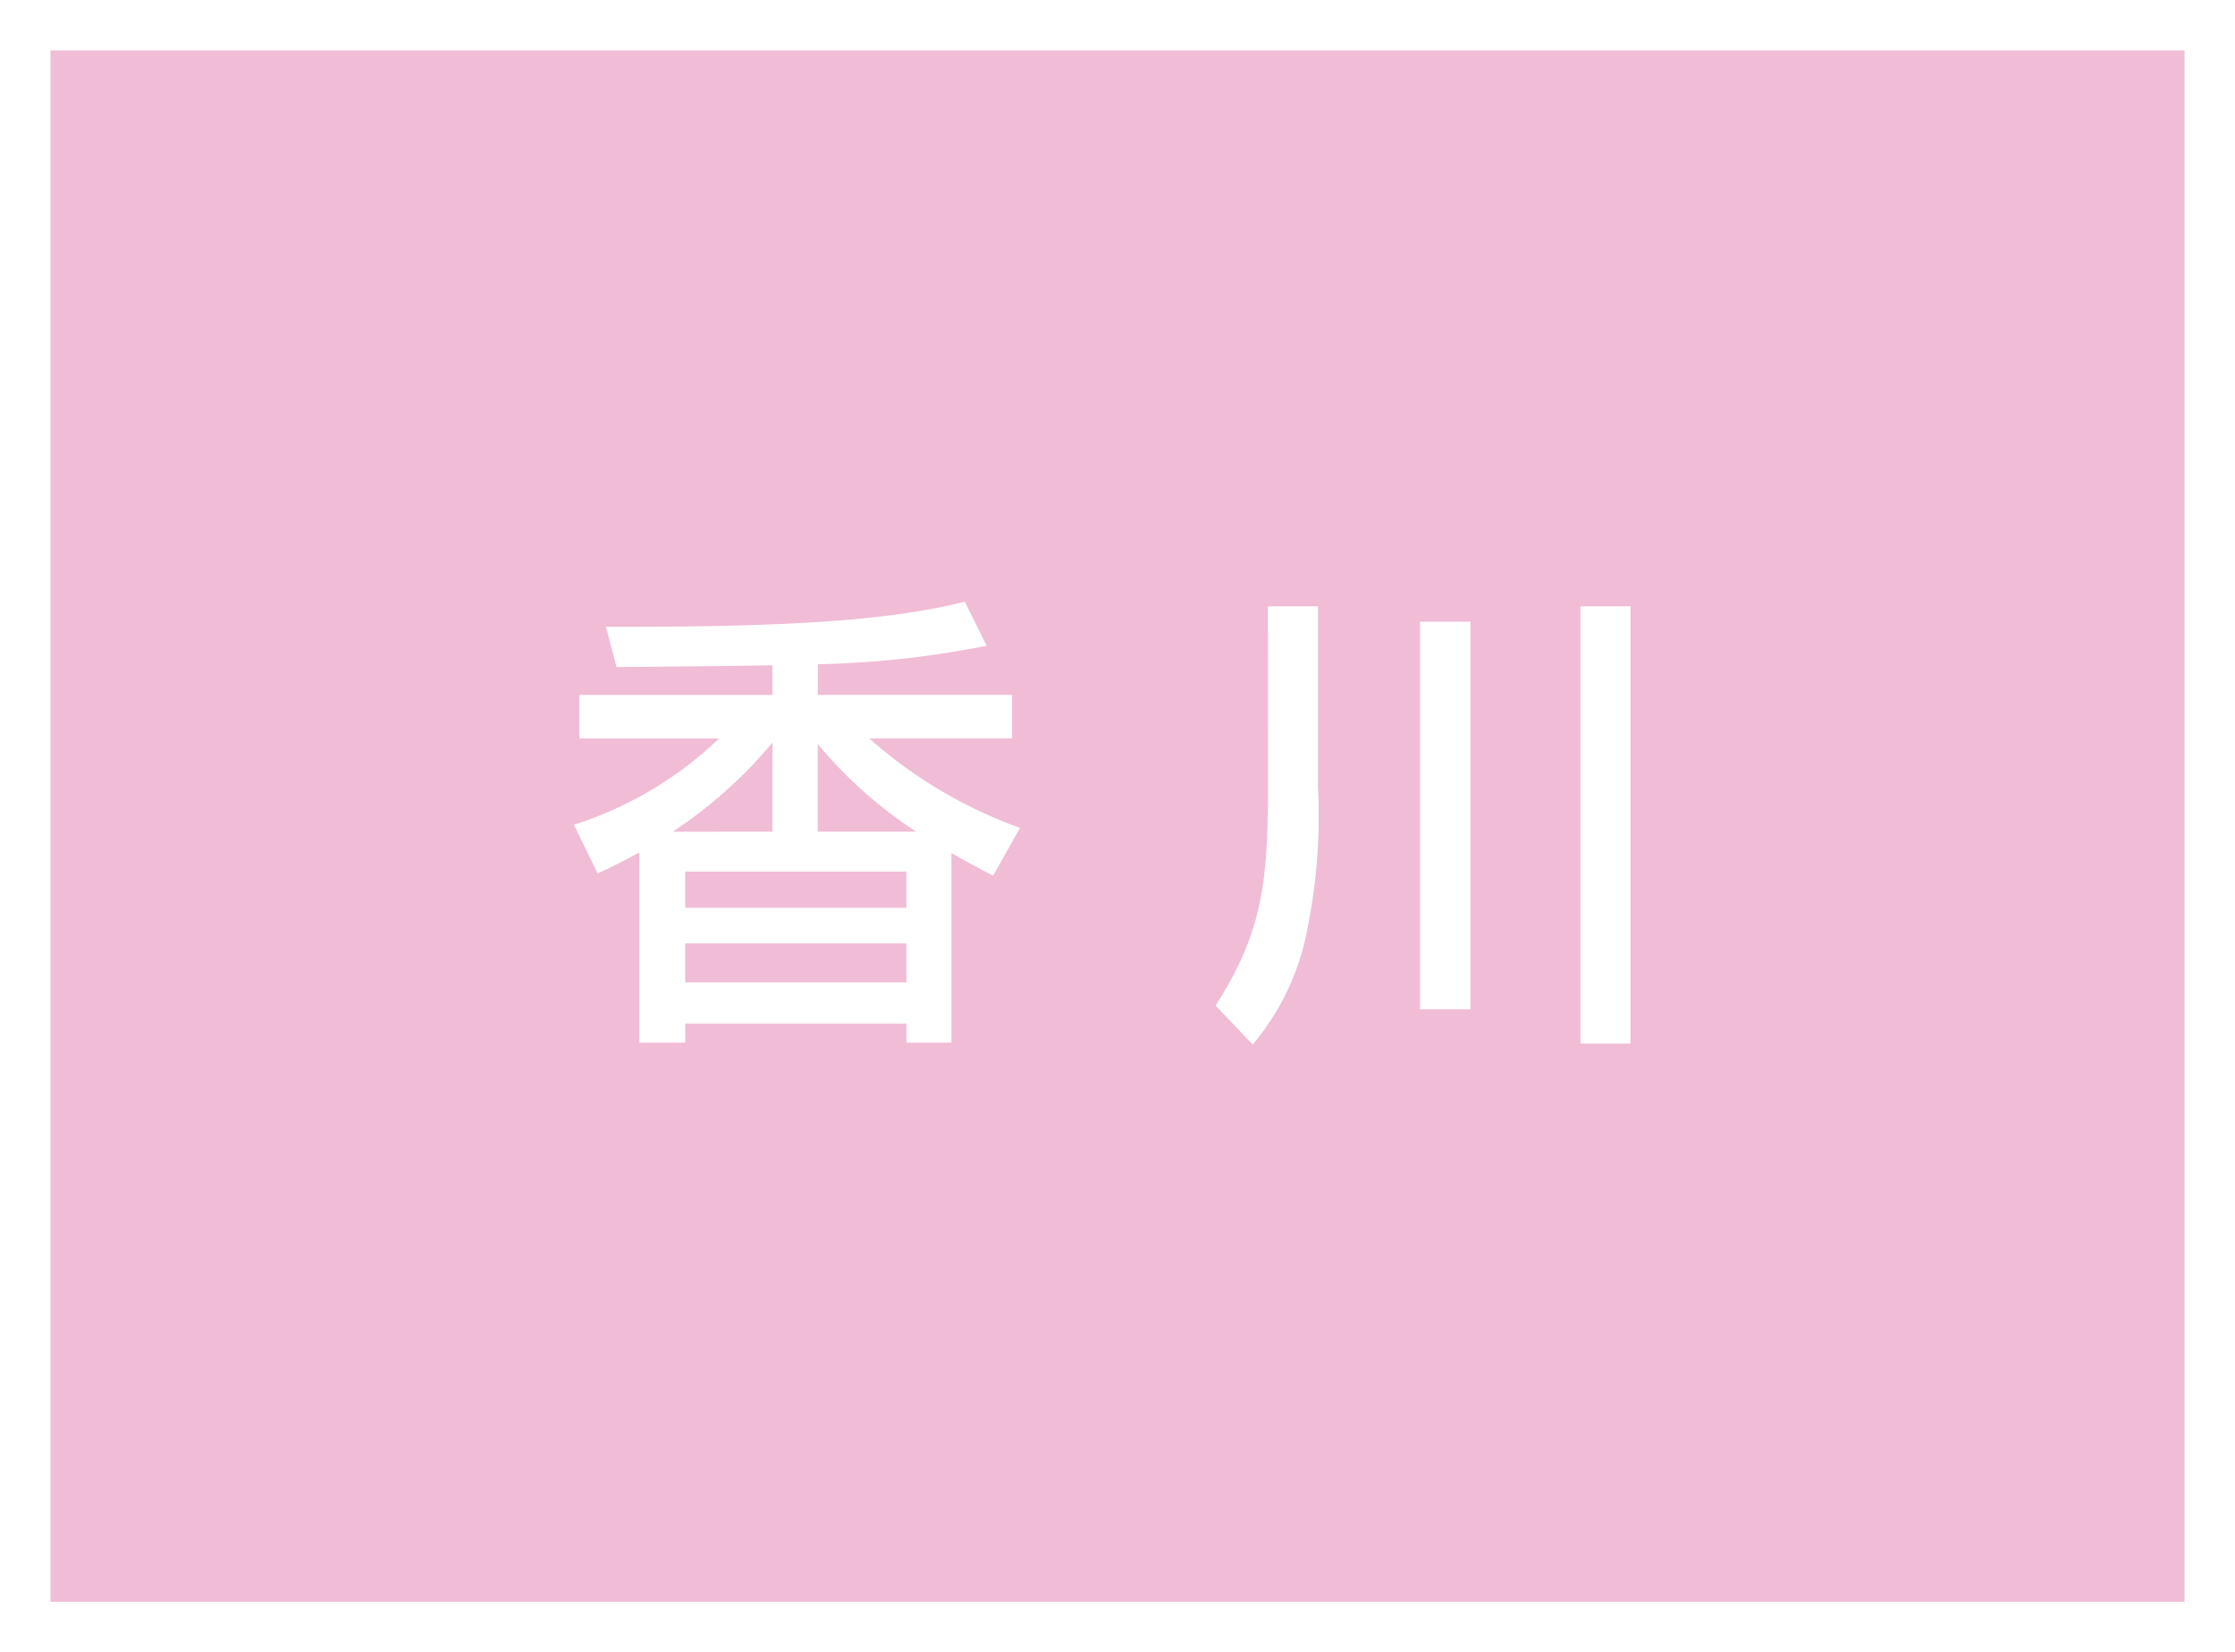 <svg xmlns="http://www.w3.org/2000/svg" width="88.577" height="65.488" viewBox="0 0 88.577 65.488">
  <rect x="0" y="0" width="88.577" height="65.488" fill="#333333" stroke="none"/>
  <g id="グループ_623" data-name="グループ 623" transform="translate(-700.134 -7006.558)">
    <rect id="長方形_168" data-name="長方形 168" width="86.577" height="63.488" transform="translate(701.134 7007.558)" fill="#f1bcd6"/>
    <path id="長方形_169" data-name="長方形 169" d="M-1-1H87.577V64.488H-1ZM85.577,1H1V62.488H85.577Z" transform="translate(701.134 7007.558)" fill="#fff"/>
    <path id="パス_2419" data-name="パス 2419" d="M250.358,441.984c-.9.478-1.194.625-1.654.827l-.937-1.929a14.761,14.761,0,0,0,5.751-3.418h-5.531v-1.727h7.646v-1.176c-1.452.035-4.614.053-6.176.074l-.423-1.6c6.762.017,11.1-.2,14.224-.994l.864,1.747a37.923,37.923,0,0,1-6.689.733v1.214h7.7v1.727h-5.659a18.321,18.321,0,0,0,5.972,3.546l-1.066,1.893c-.7-.367-1.084-.57-1.652-.9v7.517h-1.784v-.753h-8.766v.753h-1.819Zm5.275-.827V437.63a18.141,18.141,0,0,1-3.952,3.528Zm-3.456,3.015h8.766v-1.433h-8.766Zm0,2.957h8.766v-1.544h-8.766Zm9.152-5.972a17.753,17.753,0,0,1-3.9-3.473v3.473Z" transform="translate(475.113 6598.364)" fill="#fff"/>
    <path id="パス_2420" data-name="パス 2420" d="M265.065,432.152h1.985v7.186a22.318,22.318,0,0,1-.4,5.494,9.926,9.926,0,0,1-2.187,4.687l-1.47-1.543c1.837-2.868,2.076-4.851,2.076-8.656Zm6.029.608h2v15.363h-2Zm6.358-.608h1.984v17.329h-1.984Z" transform="translate(485.318 6598.438)" fill="#fff"/>
  </g>
</svg>
